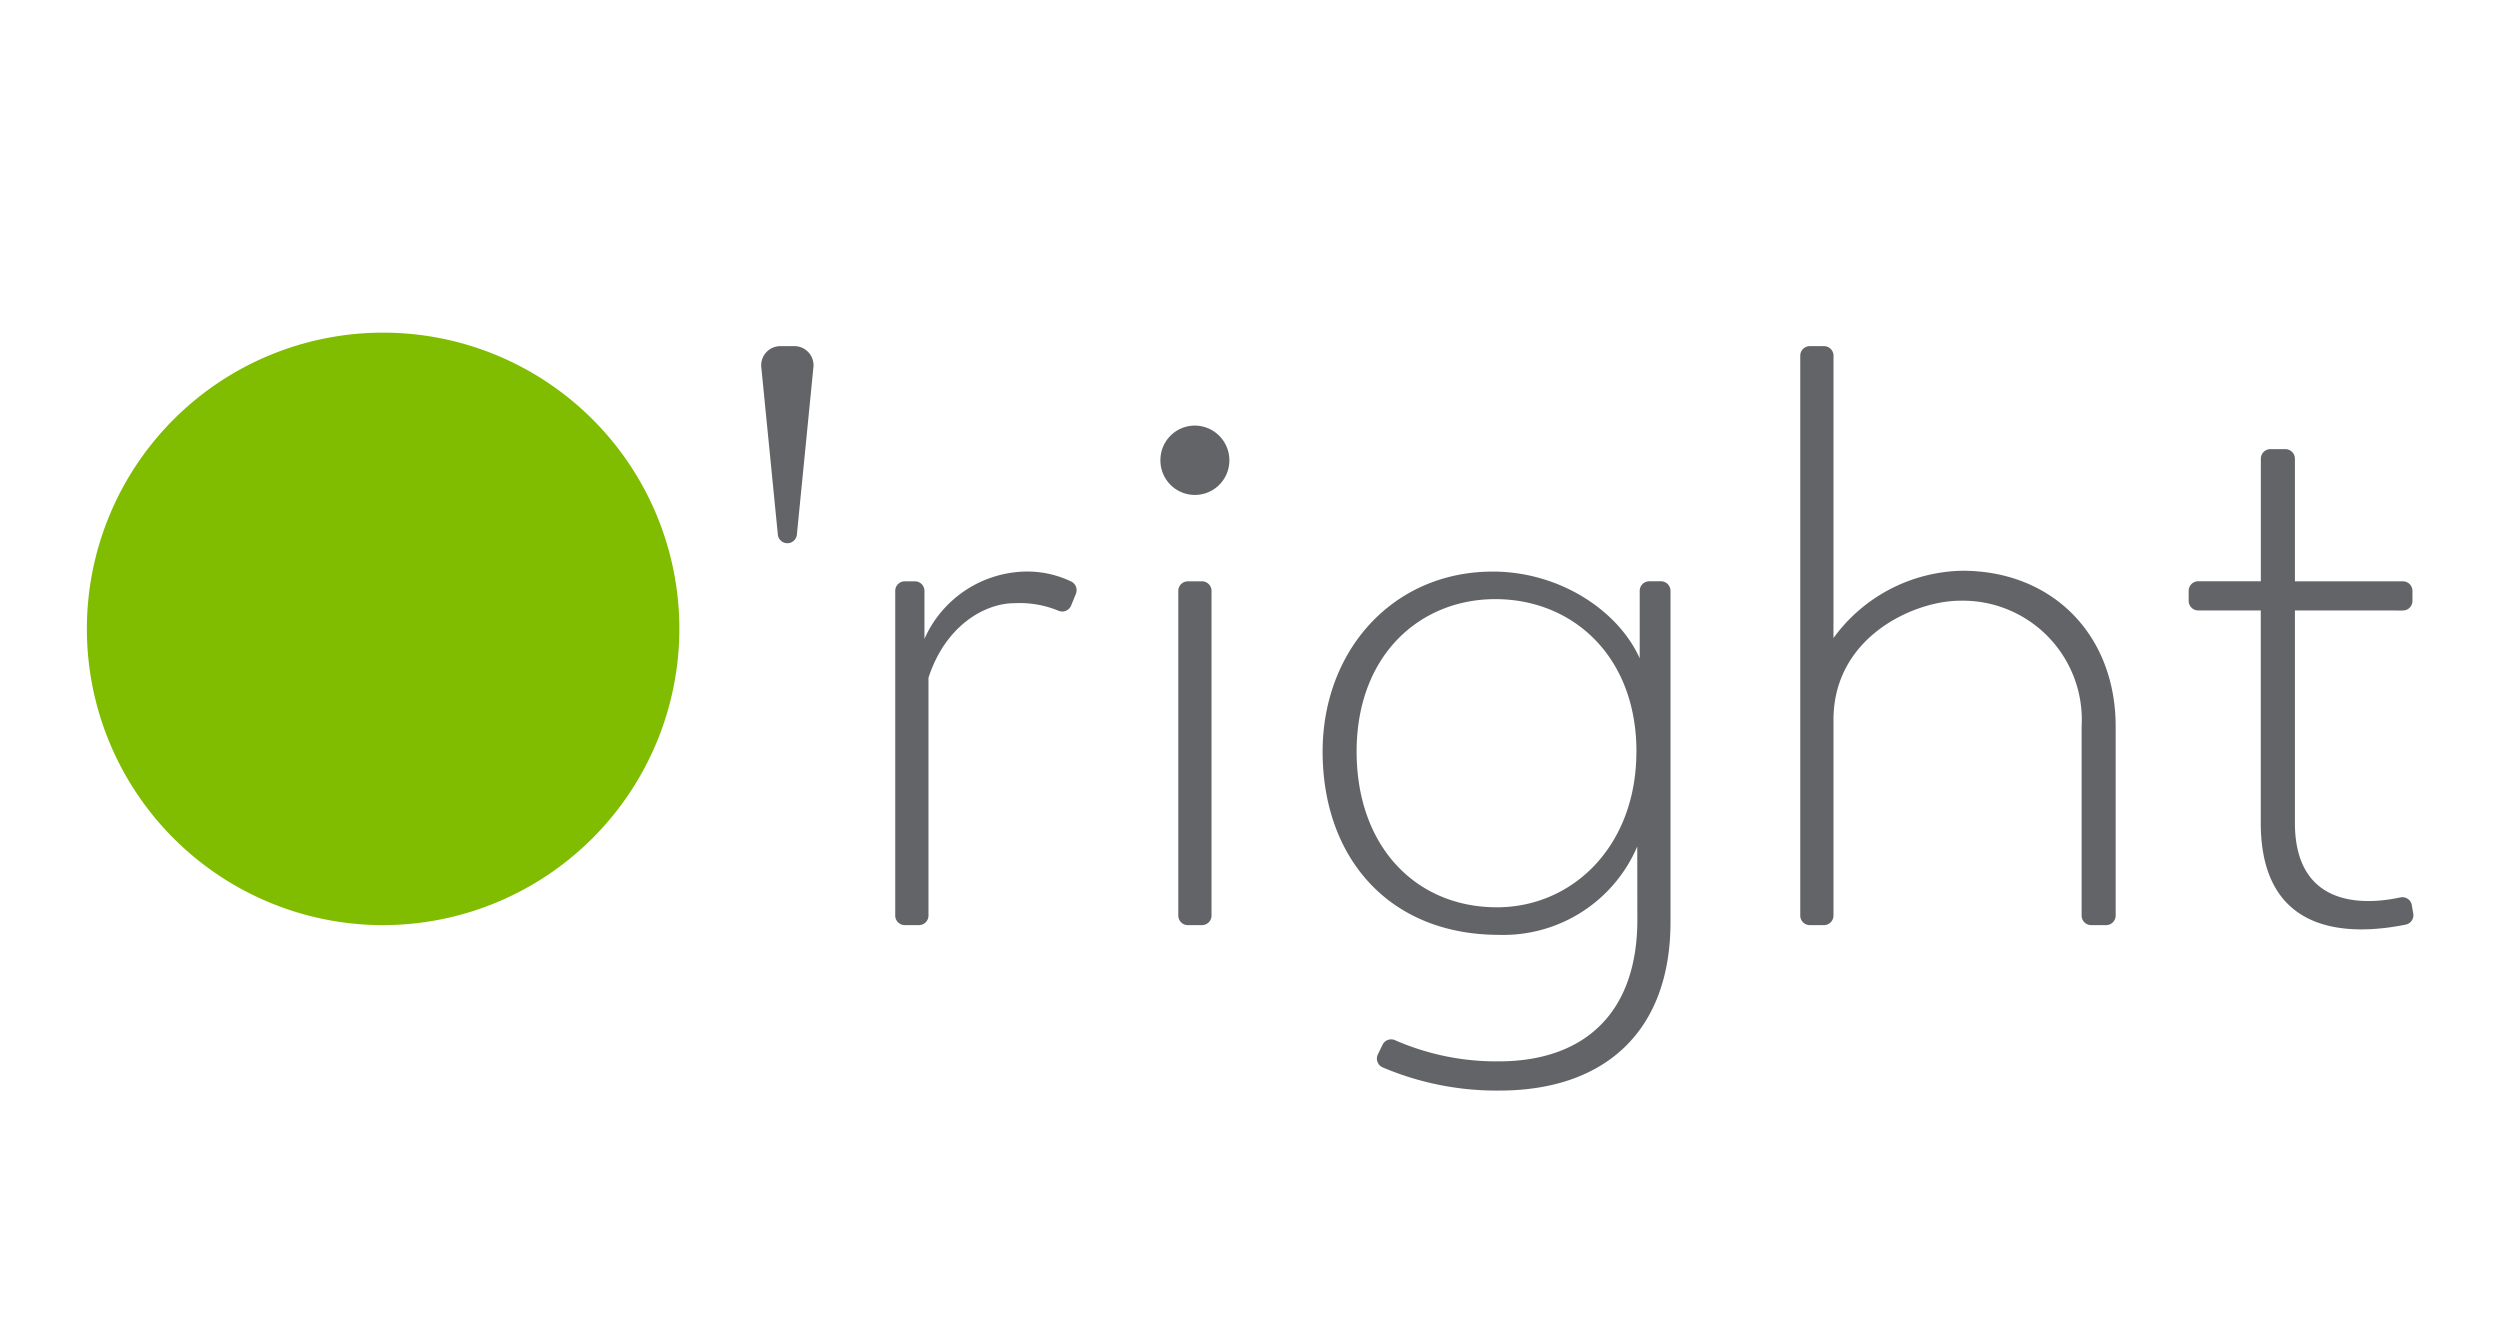 <svg xmlns="http://www.w3.org/2000/svg" xmlns:xlink="http://www.w3.org/1999/xlink" width="173" height="92" viewBox="0 0 173 92">
  <defs>
    <clipPath id="clip-path">
      <rect id="Rectangle_1046" data-name="Rectangle 1046" width="161" height="52.455" fill="none"/>
    </clipPath>
  </defs>
  <g id="logo" transform="translate(-94 -74)">
    <rect id="Rectangle_154" data-name="Rectangle 154" width="173" height="92" transform="translate(94 74)" fill="none"/>
    <g id="Group_1192" data-name="Group 1192" transform="translate(100.012 97.012)">
      <g id="Group_1192-2" data-name="Group 1192" transform="translate(0 0)" clip-path="url(#clip-path)">
        <path id="Path_242" data-name="Path 242" d="M55.693,16.945h.694a.663.663,0,0,1,.663.663v3.321a7.823,7.823,0,0,1,6.9-4.657,7.025,7.025,0,0,1,3.241.682.662.662,0,0,1,.34.852l-.33.817a.665.665,0,0,1-.893.352,7.043,7.043,0,0,0-3.03-.515c-2.02,0-4.77,1.516-5.949,5.163V40.075a.663.663,0,0,1-.663.663h-.975a.663.663,0,0,1-.663-.663V17.608a.663.663,0,0,1,.663-.663" transform="translate(0.91 0.269)" fill="#626467"/>
        <path id="Path_243" data-name="Path 243" d="M75.438,6.335a2.4,2.4,0,0,1,2.413,2.413,2.385,2.385,0,0,1-4.771,0,2.384,2.384,0,0,1,2.357-2.413" transform="translate(1.209 0.104)" fill="#626467"/>
        <path id="Path_244" data-name="Path 244" d="M74.959,16.934h.975a.663.663,0,0,1,.663.663V40.064a.663.663,0,0,1-.663.663h-.975a.663.663,0,0,1-.663-.663V17.6a.663.663,0,0,1,.663-.663" transform="translate(1.229 0.28)" fill="#626467"/>
        <path id="Path_245" data-name="Path 245" d="M105.894,35.295a10.071,10.071,0,0,1-9.539,6.117c-7.744,0-12.234-5.444-12.234-12.682,0-6.958,4.827-12.458,11.785-12.458,4.545,0,8.642,2.638,10.157,6V17.607a.663.663,0,0,1,.663-.663h.806a.662.662,0,0,1,.663.663V40.514c0,7.631-4.6,11.672-11.84,11.672a20.114,20.114,0,0,1-8.085-1.607.662.662,0,0,1-.326-.894l.324-.669a.662.662,0,0,1,.863-.317A17.417,17.417,0,0,0,96.3,50.165c5.949,0,9.652-3.367,9.6-9.932Zm-.056-6.566c0-6.622-4.433-10.55-9.764-10.55-5.219,0-9.6,3.872-9.6,10.55,0,6.566,4.1,10.774,9.708,10.774,5.219,0,9.652-4.208,9.652-10.774" transform="translate(1.392 0.269)" fill="#626467"/>
        <path id="Path_246" data-name="Path 246" d="M118.935,21.127a11.263,11.263,0,0,1,8.922-4.658c6.229,0,10.606,4.433,10.606,10.774V40.329a.662.662,0,0,1-.663.663H136.77a.663.663,0,0,1-.663-.663V27.243a8.237,8.237,0,0,0-8.417-8.7c-3.143,0-8.754,2.469-8.754,8.248V40.329a.663.663,0,0,1-.663.663H117.3a.662.662,0,0,1-.663-.663V1.588A.662.662,0,0,1,117.3.925h.975a.663.663,0,0,1,.663.663Z" transform="translate(1.929 0.015)" fill="#626467"/>
        <path id="Path_247" data-name="Path 247" d="M150.429,19.1V33.8c0,5.4,4.067,5.853,7.3,5.157a.661.661,0,0,1,.789.533l.1.586a.664.664,0,0,1-.526.766c-3.891.782-10.026.766-10.026-7.042V19.1H143.74a.663.663,0,0,1-.663-.663v-.694a.663.663,0,0,1,.663-.663h4.331V8.6a.663.663,0,0,1,.663-.663h1.032a.663.663,0,0,1,.663.663v8.484H157.9a.663.663,0,0,1,.663.663v.694a.663.663,0,0,1-.663.663Z" transform="translate(2.367 0.131)" fill="#626467"/>
        <path id="Path_248" data-name="Path 248" d="M20.5,41.007a20.5,20.5,0,1,1,20.5-20.5,20.527,20.527,0,0,1-20.5,20.5" transform="translate(0 0)" fill="#80bc00"/>
        <path id="Path_249" data-name="Path 249" d="M47.059,14,45.917,2.446A1.325,1.325,0,0,1,47.229.926H48.2a1.325,1.325,0,0,1,1.311,1.52L48.37,14a.663.663,0,0,1-1.311,0" transform="translate(0.759 0.015)" fill="#626467"/>
      </g>
    </g>
  </g>
</svg>
